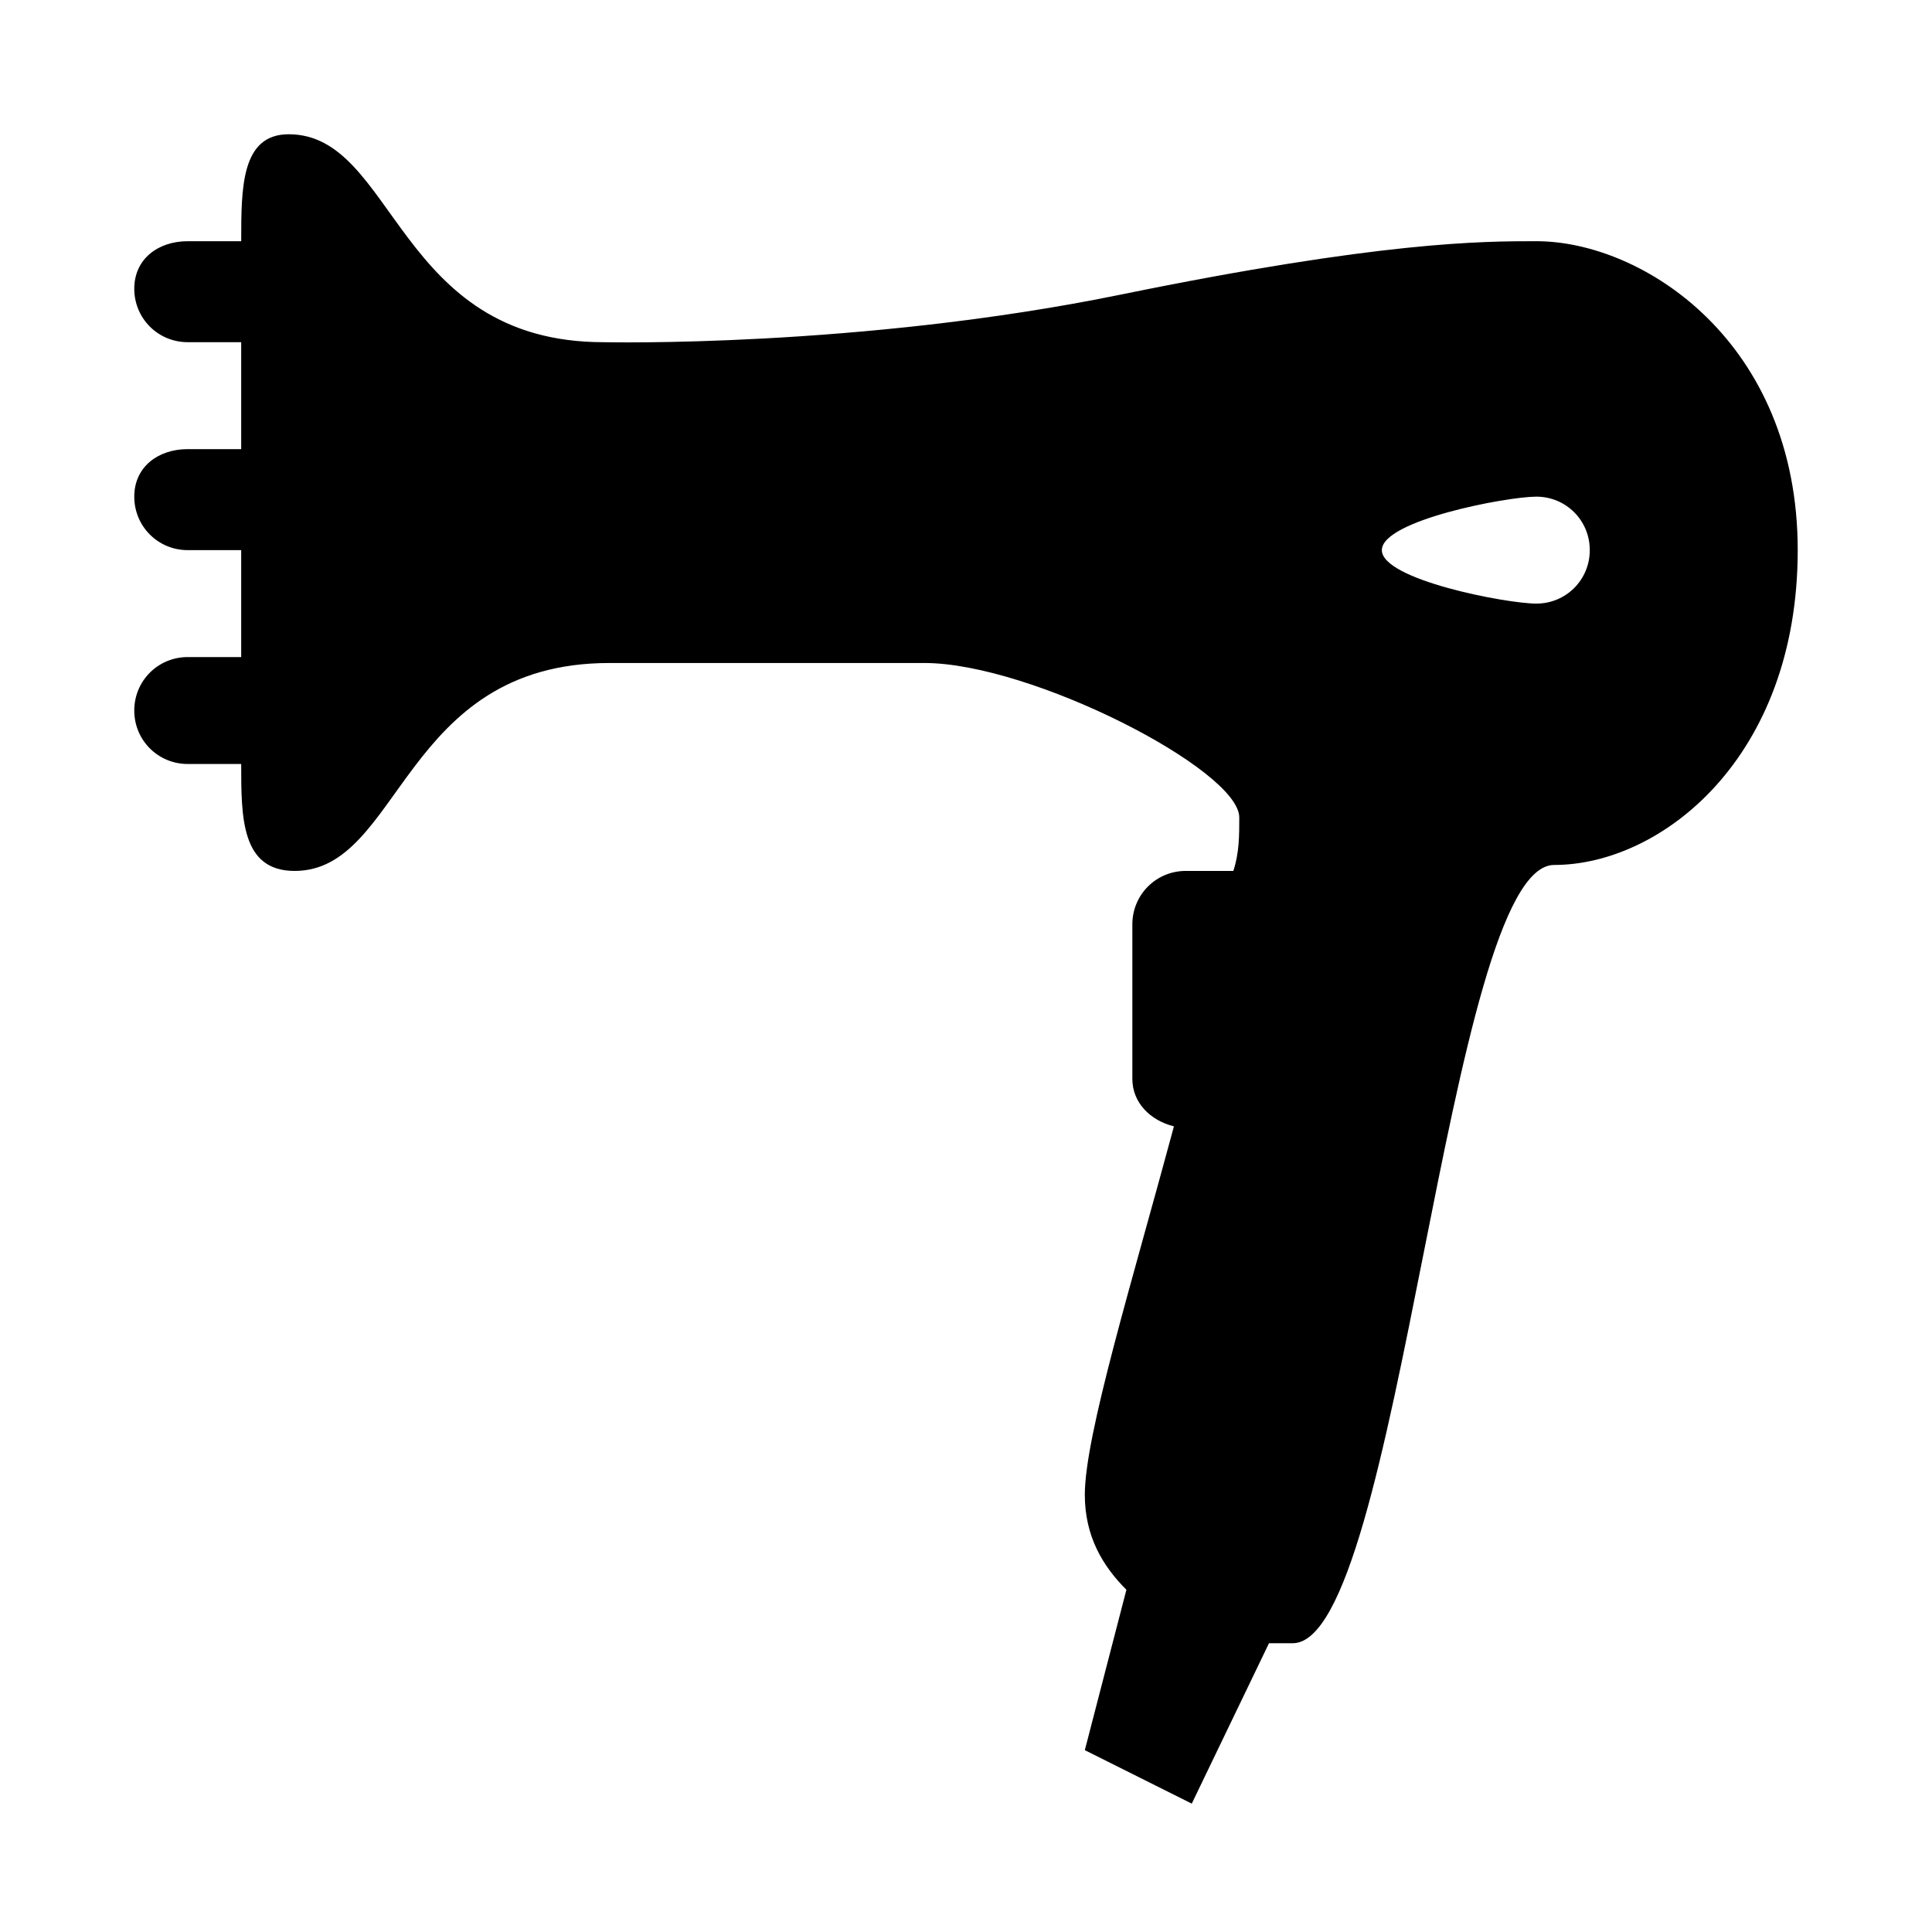 <?xml version="1.0" encoding="UTF-8"?>
<!-- Uploaded to: SVG Repo, www.svgrepo.com, Generator: SVG Repo Mixer Tools -->
<svg fill="#000000" width="800px" height="800px" version="1.1" viewBox="144 144 512 512" xmlns="http://www.w3.org/2000/svg">
 <path d="m551.14 207.92c-14.168 0-40.934 0-110.21 14.168-69.273 14.172-136.97 12.598-136.97 12.598-55.105 0-55.105-55.105-83.445-55.105-12.594 0-12.594 14.168-12.594 28.34h-14.172c-7.871 0-14.168 4.723-14.168 12.594s6.297 14.168 14.168 14.168h14.168v28.34h-14.168c-7.871 0-14.168 4.727-14.168 12.598s6.297 14.168 14.168 14.168h14.168v28.34h-14.168c-7.871 0-14.168 6.297-14.168 14.168s6.297 14.168 14.168 14.168h14.168c0 14.168 0 28.34 14.168 28.34 28.34 0 28.34-55.105 83.445-55.105h83.445c28.34 0 83.445 28.34 83.445 40.934 0 4.723 0 9.445-1.574 14.168h-12.594c-7.871 0-14.168 6.297-14.168 14.168v40.934c0 6.297 4.723 11.02 11.02 12.594-11.02 40.934-23.617 81.867-23.617 97.613 0 11.02 4.723 18.895 11.02 25.191l-11.02 42.508 28.34 14.168 20.469-42.508h6.297c28.34 0 40.934-206.25 69.273-206.25 28.336 0.012 64.547-28.328 64.547-83.434 0-55.102-40.934-81.867-69.273-81.867zm0 96.039c-7.871 0-40.934-6.297-40.934-14.172 0-7.871 33.062-14.168 40.934-14.168s14.168 6.297 14.168 14.168c0.004 7.875-6.297 14.172-14.168 14.172z"/>
</svg>
